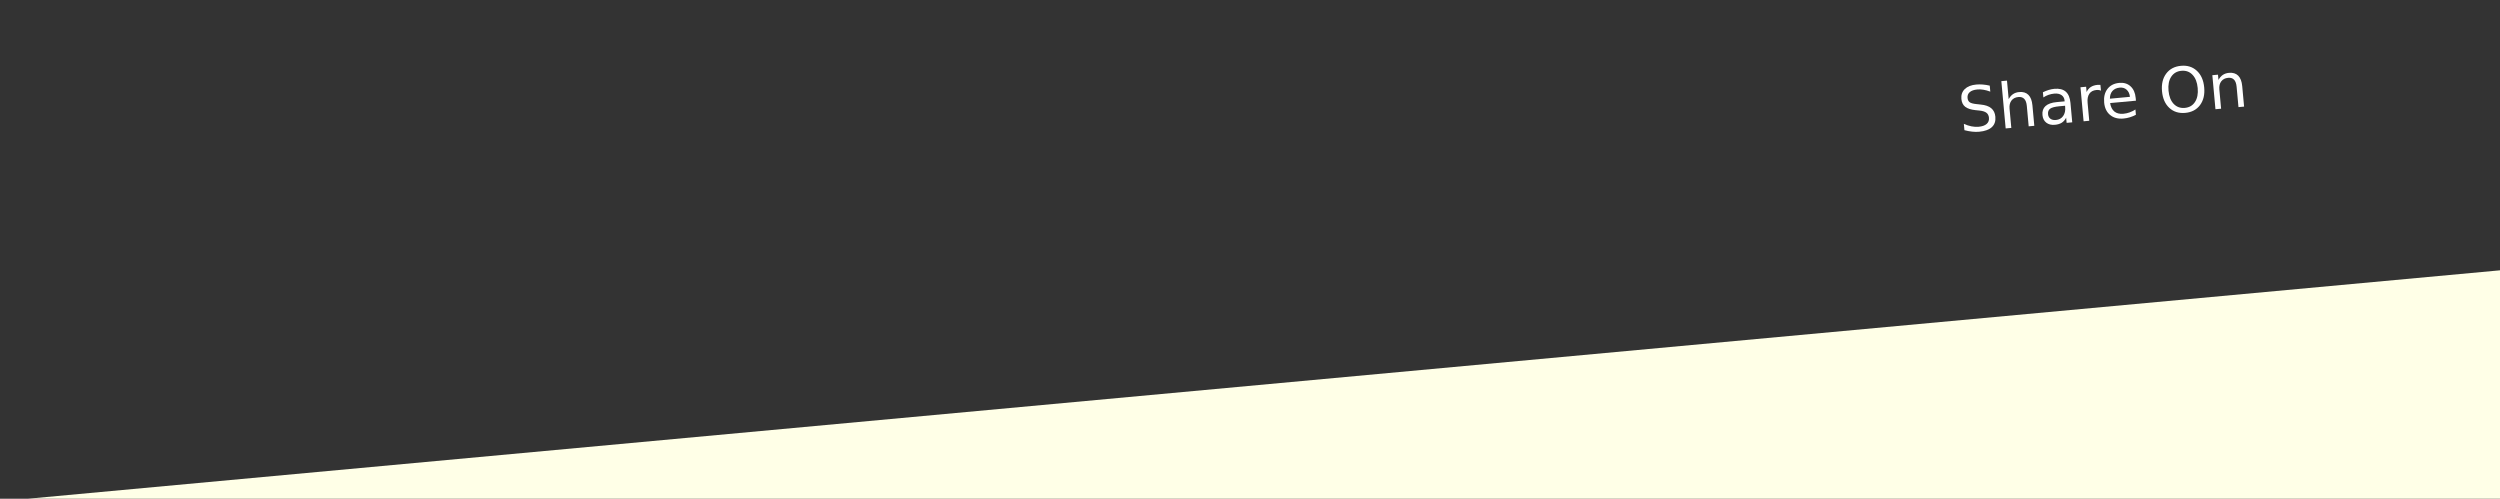 <?xml version="1.0" encoding="UTF-8" standalone="no"?>
<svg
   width="1920"
   height="383.052"
   viewBox="0 0 1920 383.052"
   fill="none"
   version="1.1"
   id="svg19"
   sodipodi:docname="seperator-top-food.svg"
   inkscape:export-filename="seperator-top-social.svg"
   inkscape:export-xdpi="96"
   inkscape:export-ydpi="96"
   xmlns:inkscape="http://www.inkscape.org/namespaces/inkscape"
   xmlns:sodipodi="http://sodipodi.sourceforge.net/DTD/sodipodi-0.dtd"
   xmlns="http://www.w3.org/2000/svg"
   xmlns:svg="http://www.w3.org/2000/svg">
  <rect x="0" y="0" width="1920" height="383.052" fill="#333333" stroke="none"/>
  <defs
     id="defs23">
    <inkscape:path-effect
       effect="bend_path"
       id="path-effect2452"
       is_visible="true"
       lpeversion="1"
       bendpath="m 1555.694,272.135 272.21,-25.727"
       prop_scale="1"
       scale_y_rel="false"
       vertical="false"
       hide_knot="false"
       bendpath-nodetypes="cc" />
    <rect
       x="1540.765"
       y="50.197"
       width="389.823"
       height="83.21"
       id="rect2423" />
  </defs>
  <sodipodi:namedview
     id="namedview21"
     pagecolor="#ffffff"
     bordercolor="#000000"
     borderopacity="0.25"
     inkscape:showpageshadow="2"
     inkscape:pageopacity="0.0"
     inkscape:pagecheckerboard="0"
     inkscape:deskcolor="#d1d1d1"
     showgrid="false" />
  <path
     d="m 1997.314,200.462 v 194.491 H -107.756 Z"
     fill="#ffffe7"
     id="path17" />
  <g
     aria-label="Share On"
     id="text585"
     style="font-size:48px;fill:#ffffff"
     inkscape:path-effect="#path-effect602"
     class="UnoptimicedTransforms"
     transform="translate(-14.629,-160.726)">
    <path
       d="m 1542.755,226.494 0.421,4.598 c -1.875,-0.691 -3.63,-1.174 -5.262,-1.448 -1.633,-0.274 -3.191,-0.343 -4.676,-0.207 -2.579,0.236 -4.526,0.916 -5.841,2.041 -1.3,1.123 -1.866,2.603 -1.698,4.439 0.141,1.54 0.709,2.665 1.704,3.374 1.009,0.692 2.833,1.161 5.471,1.406 l 2.913,0.322 c 3.593,0.346 6.303,1.29 8.131,2.833 1.842,1.526 2.892,3.705 3.151,6.537 0.309,3.377 -0.598,6.041 -2.72,7.992 -2.107,1.95 -5.356,3.126 -9.747,3.528 -1.657,0.152 -3.44,0.127 -5.349,-0.075 -1.894,-0.203 -3.875,-0.579 -5.942,-1.127 l -0.444,-4.855 c 2.021,0.898 3.978,1.534 5.872,1.91 1.894,0.376 3.732,0.482 5.513,0.319 2.704,-0.247 4.742,-0.967 6.114,-2.16 1.372,-1.193 1.968,-2.769 1.789,-4.73 -0.157,-1.712 -0.81,-3.001 -1.962,-3.869 -1.135,-0.869 -2.929,-1.434 -5.379,-1.696 l -2.935,-0.296 c -3.596,-0.377 -6.252,-1.24 -7.967,-2.589 -1.715,-1.349 -2.695,-3.354 -2.938,-6.015 -0.282,-3.081 0.582,-5.608 2.592,-7.58 2.026,-1.974 4.953,-3.136 8.782,-3.487 1.641,-0.15 3.327,-0.155 5.057,-0.016 1.73,0.14 3.514,0.424 5.349,0.852 z"
       id="path587"
       inkscape:original-d="m 1544.2302,209.76407 v 4.61719 q -2.6953,-1.28907 -5.0859,-1.92188 -2.3906,-0.63281 -4.6172,-0.63281 -3.8672,0 -5.9766,1.5 -2.0859,1.5 -2.0859,4.26562 0,2.32032 1.3828,3.51563 1.4063,1.17187 5.2969,1.89844 l 2.8594,0.58593 q 5.2968,1.00782 7.8046,3.5625 2.5313,2.53125 2.5313,6.79688 0,5.08594 -3.4219,7.71094 -3.3984,2.625 -9.9844,2.625 -2.4843,0 -5.2968,-0.5625 -2.7891,-0.5625 -5.7891,-1.66407 v -4.875 q 2.8828,1.61719 5.6484,2.4375 2.7657,0.82032 5.4375,0.82032 4.0547,0 6.2579,-1.59375 2.2031,-1.59375 2.2031,-4.54688 0,-2.57812 -1.5938,-4.03125 -1.5703,-1.45312 -5.1797,-2.17969 l -2.8828,-0.5625 q -5.2968,-1.05468 -7.664,-3.30468 -2.3672,-2.25 -2.3672,-6.25782 0,-4.64062 3.2578,-7.3125 3.2812,-2.67187 9.0234,-2.67187 2.461,0 5.0157,0.44531 2.5546,0.44531 5.2265,1.33594 z" />
    <path
       d="m 1575.527,241.57 1.444,15.778 -4.313,0.395 -1.431,-15.638 c -0.226,-2.474 -0.88,-4.281 -1.962,-5.422 -1.081,-1.141 -2.591,-1.622 -4.529,-1.445 -2.329,0.213 -4.097,1.12 -5.306,2.722 -1.209,1.601 -1.696,3.678 -1.463,6.23 l 1.352,14.774 -4.337,0.397 -3.324,-36.317 4.337,-0.397 1.303,14.237 c 0.888,-1.666 1.991,-2.952 3.311,-3.857 1.335,-0.907 2.917,-1.444 4.746,-1.611 3.016,-0.276 5.383,0.449 7.101,2.174 1.717,1.71 2.74,4.37 3.071,7.98 z"
       id="path589"
       inkscape:original-d="m 1575.3552,227.76407 v 15.84375 h -4.3125 v -15.70313 q 0,-3.72656 -1.4531,-5.57812 -1.4531,-1.85156 -4.3594,-1.85156 -3.4922,0 -5.5078,2.22656 -2.0156,2.22656 -2.0156,6.07031 v 14.83594 h -4.336 v -36.46875 h 4.336 v 14.29687 q 1.5469,-2.36718 3.6328,-3.53906 2.1094,-1.17187 4.8516,-1.17187 4.5234,0 6.8437,2.8125 2.3203,2.78906 2.3203,8.22656 z" />
    <path
       d="m 1596.304,242.328 c -3.485,0.319 -5.863,0.937 -7.135,1.853 -1.271,0.917 -1.819,2.332 -1.644,4.246 0.14,1.525 0.751,2.693 1.834,3.504 1.097,0.794 2.513,1.112 4.248,0.953 2.391,-0.219 4.229,-1.234 5.513,-3.046 1.298,-1.829 1.819,-4.144 1.563,-6.945 l -0.088,-0.957 z m 8.441,-2.561 1.365,14.914 -4.313,0.395 -0.363,-3.968 c -0.839,1.677 -1.958,2.964 -3.358,3.861 -1.401,0.881 -3.164,1.419 -5.289,1.614 -2.688,0.246 -4.897,-0.305 -6.628,-1.653 -1.716,-1.365 -2.69,-3.308 -2.921,-5.828 -0.269,-2.941 0.512,-5.248 2.345,-6.922 1.848,-1.675 4.733,-2.693 8.656,-3.052 l 6.048,-0.554 -0.038,-0.42 c -0.181,-1.976 -0.977,-3.441 -2.388,-4.394 -1.397,-0.97 -3.275,-1.348 -5.635,-1.132 -1.5,0.137 -2.945,0.45 -4.335,0.938 -1.389,0.488 -2.708,1.15 -3.955,1.986 l -0.363,-3.968 c 1.523,-0.751 3.013,-1.343 4.471,-1.774 1.456,-0.447 2.888,-0.735 4.294,-0.864 3.798,-0.348 6.724,0.373 8.779,2.162 2.055,1.789 3.264,4.675 3.629,8.658 z"
       id="path591"
       inkscape:original-d="m 1595.8865,230.41251 q -5.2266,0 -7.2422,1.19531 -2.0156,1.19531 -2.0156,4.07812 0,2.29688 1.5,3.65625 1.5234,1.33594 4.125,1.33594 3.5859,0 5.7421,-2.53125 2.1797,-2.55469 2.1797,-6.77344 v -0.96093 z m 8.6015,-1.78125 v 14.97656 h -4.3125 v -3.98438 q -1.4765,2.39063 -3.6797,3.53907 -2.2031,1.125 -5.3906,1.125 -4.0312,0 -6.4219,-2.25 -2.3671,-2.27344 -2.3671,-6.07032 0,-4.42968 2.9531,-6.67968 2.9765,-2.25 8.8594,-2.25 h 6.0468 v -0.42188 q 0,-2.97656 -1.9687,-4.59375 -1.9453,-1.64062 -5.4844,-1.64062 -2.25,0 -4.3828,0.53906 -2.1328,0.53906 -4.1016,1.61719 v -3.98438 q 2.3672,-0.91406 4.5938,-1.35937 2.2265,-0.46875 4.3359,-0.46875 5.6953,0 8.5078,2.95312 2.8125,2.95313 2.8125,8.95313 z" />
    <path
       d="m 1628.184,230.348 c -0.51,-0.236 -1.06,-0.389 -1.65,-0.461 -0.575,-0.088 -1.207,-0.101 -1.895,-0.038 -2.438,0.223 -4.241,1.188 -5.408,2.896 -1.153,1.69 -1.595,4.014 -1.324,6.97 l 1.26,13.771 -4.337,0.397 -2.393,-26.141 4.337,-0.397 0.372,4.061 c 0.761,-1.67 1.834,-2.953 3.217,-3.848 1.382,-0.911 3.112,-1.462 5.191,-1.652 0.297,-0.027 0.627,-0.034 0.991,-0.02 0.362,-0.002 0.766,0.016 1.21,0.054 0.142,1.47 0.285,2.939 0.427,4.409 z"
       id="path593"
       inkscape:original-d="m 1628.5818,221.38907 q -0.7266,-0.42188 -1.5938,-0.60938 -0.8437,-0.21093 -1.875,-0.21093 -3.6562,0 -5.625,2.39062 -1.9453,2.36719 -1.9453,6.82031 v 13.82813 h -4.3359 v -26.25 h 4.3359 v 4.07812 q 1.3594,-2.39062 3.5391,-3.53906 2.1797,-1.17187 5.2969,-1.17187 0.4453,0 0.9843,0.0703 0.5391,0.0469 1.1953,0.16406 z" />
    <path
       d="m 1654.841,235.958 0.192,2.101 -19.832,1.815 c 0.458,2.939 1.556,5.114 3.292,6.524 1.751,1.393 4.056,1.959 6.916,1.697 1.657,-0.152 3.24,-0.501 4.75,-1.047 1.526,-0.548 3.018,-1.296 4.475,-2.245 l 0.372,4.061 c -1.487,0.795 -3.028,1.438 -4.622,1.929 -1.594,0.491 -3.227,0.813 -4.899,0.966 -4.188,0.383 -7.62,-0.526 -10.296,-2.729 -2.66,-2.204 -4.18,-5.376 -4.559,-9.515 -0.392,-4.279 0.454,-7.777 2.538,-10.494 2.098,-2.734 5.116,-4.281 9.054,-4.642 3.532,-0.323 6.426,0.557 8.681,2.642 2.269,2.067 3.582,5.046 3.938,8.936 z m -4.429,-0.866 c -0.246,-2.347 -1.082,-4.161 -2.507,-5.443 -1.41,-1.283 -3.177,-1.827 -5.303,-1.633 -2.407,0.22 -4.275,1.074 -5.604,2.561 -1.314,1.485 -1.968,3.467 -1.961,5.946 z"
       id="path595"
       inkscape:original-d="m 1654.5037,229.40469 v 2.10938 h -19.8282 q 0.2813,4.45312 2.6719,6.79687 2.4141,2.32032 6.7031,2.32032 2.4844,0 4.8047,-0.60938 2.3438,-0.60937 4.6406,-1.82812 v 4.07812 q -2.3203,0.98438 -4.7578,1.5 -2.4375,0.51563 -4.9453,0.51563 -6.2812,0 -9.9609,-3.65625 -3.6563,-3.65625 -3.6563,-9.89063 0,-6.44531 3.4688,-10.21875 3.4922,-3.79687 9.3984,-3.79687 5.2969,0 8.3672,3.42187 3.0938,3.39844 3.0938,9.25781 z m -4.3125,-1.26562 q -0.047,-3.53906 -1.9922,-5.64844 -1.9219,-2.10937 -5.1094,-2.10937 -3.6094,0 -5.7891,2.03906 -2.1562,2.03906 -2.4843,5.74219 z" />
    <path
       d="m 1689.973,215.09 c -3.438,0.315 -6.056,1.841 -7.854,4.579 -1.782,2.736 -2.472,6.306 -2.069,10.71 0.402,4.388 1.727,7.766 3.977,10.133 2.265,2.366 5.117,3.391 8.555,3.077 3.438,-0.315 6.041,-1.84 7.808,-4.574 1.782,-2.736 2.473,-6.298 2.071,-10.686 -0.403,-4.403 -1.729,-7.789 -3.979,-10.156 -2.234,-2.369 -5.07,-3.396 -8.508,-3.081 z m -0.35,-3.828 c 4.907,-0.449 8.98,0.833 12.219,3.848 3.237,2.999 5.108,7.252 5.612,12.76 0.503,5.493 -0.565,10.015 -3.202,13.567 -2.639,3.537 -6.412,5.529 -11.319,5.979 -4.923,0.451 -9.011,-0.823 -12.264,-3.82 -3.237,-2.999 -5.108,-7.252 -5.612,-12.76 -0.504,-5.508 0.563,-10.031 3.202,-13.567 2.653,-3.554 6.441,-5.556 11.364,-6.006 z"
       id="path597"
       inkscape:original-d="m 1691.2302,211.82657 q -5.1562,0 -8.2031,3.84375 -3.0234,3.84375 -3.0234,10.47656 0,6.60938 3.0234,10.45313 3.0469,3.84375 8.2031,3.84375 5.1563,0 8.1563,-3.84375 3.0234,-3.84375 3.0234,-10.45313 0,-6.63281 -3.0234,-10.47656 -3,-3.84375 -8.1563,-3.84375 z m 0,-3.84375 q 7.3594,0 11.7656,4.94531 4.4063,4.92188 4.4063,13.21875 0,8.27344 -4.4063,13.21875 -4.4062,4.92188 -11.7656,4.92188 -7.3828,0 -11.8125,-4.92188 -4.4062,-4.92187 -4.4062,-13.21875 0,-8.29687 4.4062,-13.21875 4.4297,-4.94531 11.8125,-4.94531 z" />
    <path
       d="m 1736.646,226.822 1.444,15.778 -4.313,0.395 -1.431,-15.638 c -0.227,-2.474 -0.88,-4.281 -1.962,-5.422 -1.081,-1.141 -2.591,-1.622 -4.529,-1.445 -2.329,0.213 -4.097,1.12 -5.306,2.722 -1.209,1.601 -1.696,3.678 -1.463,6.23 l 1.352,14.774 -4.337,0.397 -2.393,-26.141 4.337,-0.397 0.372,4.061 c 0.888,-1.666 1.991,-2.952 3.311,-3.857 1.335,-0.907 2.917,-1.444 4.746,-1.611 3.016,-0.276 5.383,0.449 7.101,2.174 1.717,1.71 2.74,4.37 3.071,7.98 z"
       id="path599"
       inkscape:original-d="m 1736.4412,227.76407 v 15.84375 h -4.3125 v -15.70313 q 0,-3.72656 -1.4532,-5.57812 -1.4531,-1.85156 -4.3593,-1.85156 -3.4922,0 -5.5079,2.22656 -2.0156,2.22656 -2.0156,6.07031 v 14.83594 h -4.3359 v -26.25 h 4.3359 v 4.07812 q 1.5469,-2.36718 3.6328,-3.53906 2.1094,-1.17187 4.8516,-1.17187 4.5234,0 6.8437,2.8125 2.3204,2.78906 2.3204,8.22656 z" />
  </g>
</svg>
